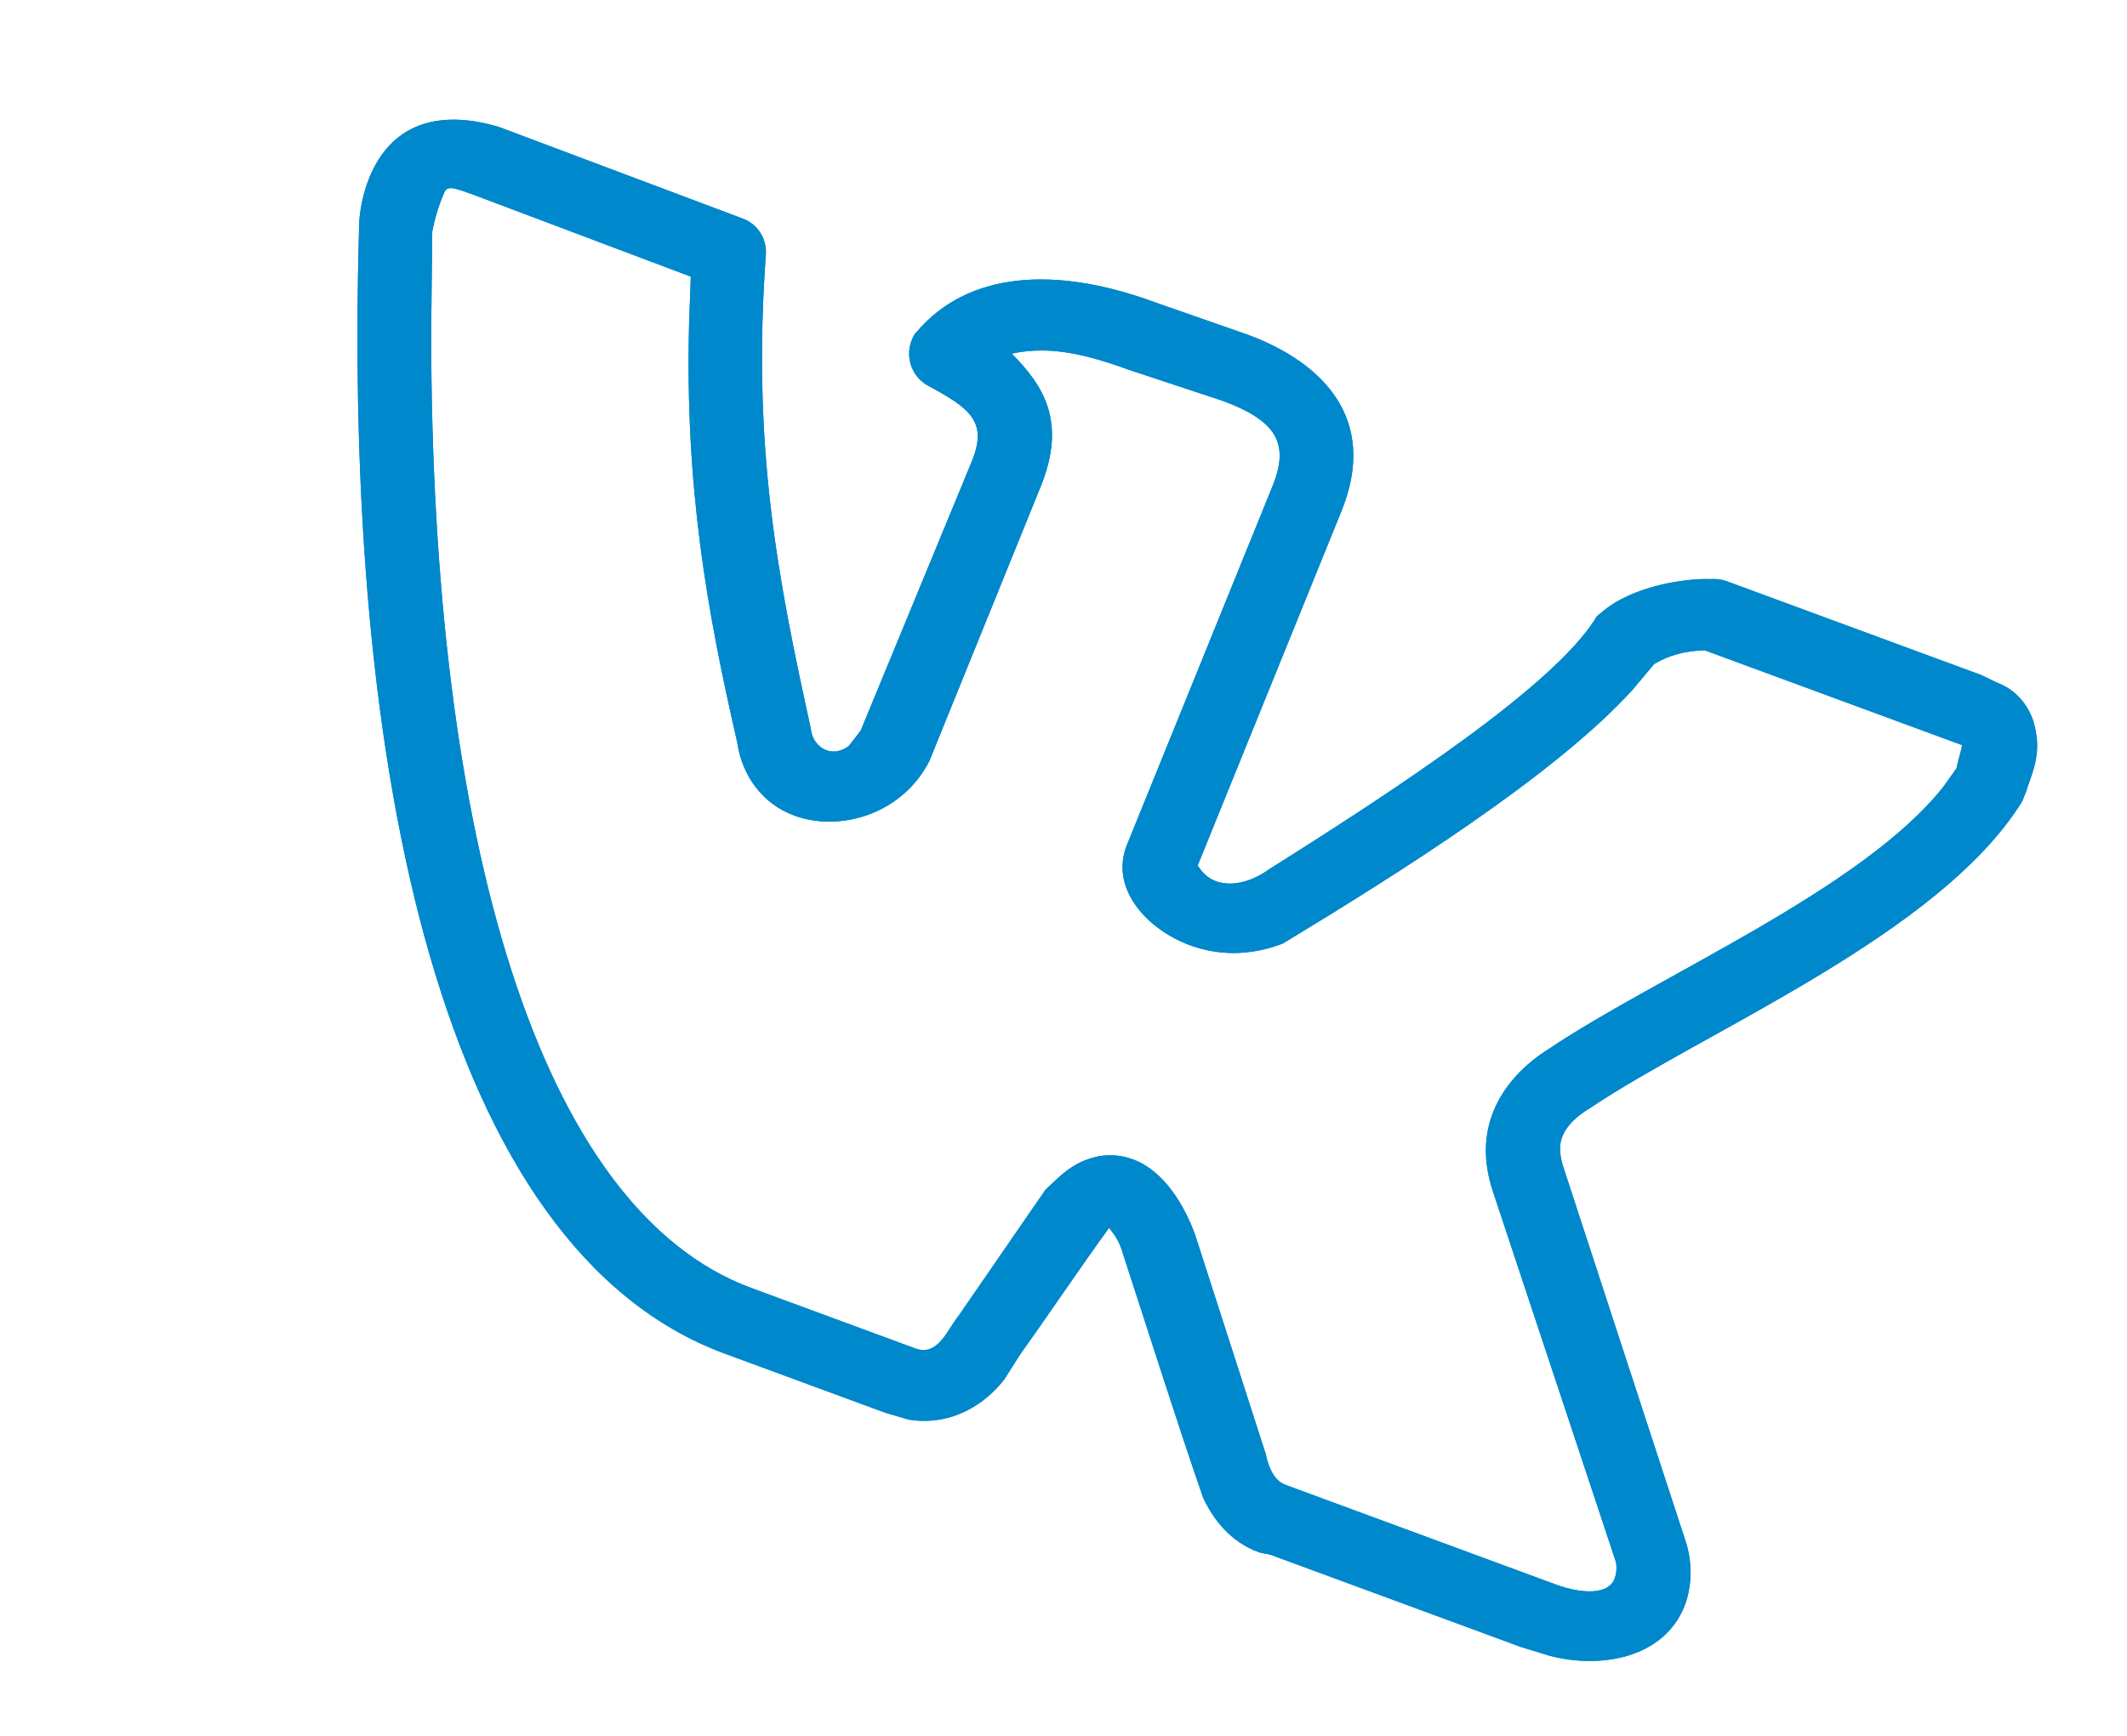 <?xml version="1.0" encoding="UTF-8"?> <svg xmlns="http://www.w3.org/2000/svg" width="49" height="40" viewBox="0 0 49 40" fill="none"> <path d="M8.507 4.099C9.062 2.732 10.262 2.554 11.499 2.927L17.108 5.036C17.448 5.161 17.662 5.488 17.644 5.854C17.322 10.285 17.915 13.317 18.678 16.783C18.704 17.041 18.849 17.218 19.038 17.288C19.188 17.343 19.369 17.327 19.555 17.189L19.828 16.835L22.391 10.623C22.756 9.724 22.361 9.413 21.363 8.879C20.977 8.654 20.858 8.197 21.004 7.837C21.034 7.765 21.063 7.693 21.13 7.635C22.285 6.283 24.267 6.103 26.607 6.966L28.735 7.709C30.471 8.349 31.765 9.653 30.904 11.776L27.591 19.945C27.698 20.108 27.82 20.236 28.009 20.305C28.311 20.417 28.761 20.376 29.253 20.02C32.281 18.116 35.777 15.806 36.75 14.262C36.779 14.19 36.832 14.168 36.898 14.11C37.635 13.472 38.91 13.321 39.422 13.344C39.512 13.336 39.639 13.342 39.791 13.398L45.64 15.554L46.003 15.729C46.569 15.938 46.839 16.451 46.896 16.844C47.031 17.473 46.737 17.985 46.687 18.215L46.585 18.467C44.691 21.533 39.277 23.756 36.654 25.519C36.31 25.724 36.095 25.934 35.993 26.186C35.906 26.401 35.931 26.659 36.032 26.945L38.858 35.597C38.999 36.104 38.96 36.628 38.8 37.024C38.318 38.211 36.871 38.464 35.695 38.154L35.039 37.953L29.302 35.839C29.189 35.797 29.099 35.805 28.985 35.763C28.344 35.527 27.947 35.008 27.715 34.509C27.077 32.661 26.49 30.79 25.89 28.955C25.78 28.584 25.719 28.52 25.551 28.293C24.863 29.239 24.199 30.235 23.497 31.217L23.136 31.787C22.685 32.365 21.917 32.868 20.938 32.714L20.395 32.555L16.696 31.192C10.167 28.785 7.907 17.776 8.273 5.212C8.276 4.883 8.361 4.459 8.507 4.099ZM27.411 21.781C26.429 21.419 25.554 20.476 25.962 19.468L29.319 11.192C29.712 10.22 29.406 9.693 28.16 9.234L25.98 8.513C24.772 8.068 24.02 7.997 23.308 8.149C24.015 8.864 24.589 9.696 23.976 11.208L21.408 17.541C20.784 18.759 19.354 19.183 18.297 18.793C17.58 18.529 17.099 17.897 16.984 17.11C16.278 14.037 15.777 11.205 15.875 7.435L15.914 6.375L10.909 4.488C10.23 4.238 10.291 4.301 10.159 4.625C10.072 4.841 9.993 5.143 9.958 5.337L9.933 7.644C9.932 19.308 12.403 27.872 17.309 29.68L21.083 31.072C21.612 31.266 21.822 30.641 22.081 30.323L24.082 27.42C24.365 27.152 24.595 26.906 24.961 26.752C25.38 26.575 25.763 26.592 26.103 26.717C26.82 26.982 27.28 27.772 27.529 28.443L29.161 33.512C29.265 34.005 29.462 34.16 29.613 34.216L35.84 36.512C36.444 36.734 37.045 36.749 37.191 36.389C37.235 36.281 37.256 36.123 37.224 35.988L34.393 27.457C34.159 26.75 34.189 26.141 34.408 25.601C34.641 25.026 35.101 24.533 35.683 24.169C38.187 22.486 42.898 20.5 44.77 18.129L45.073 17.703C45.108 17.509 45.166 17.365 45.202 17.171L39.276 14.987C38.84 14.992 38.451 15.096 38.108 15.301L37.604 15.901C35.802 17.884 32.14 20.174 29.552 21.743C28.781 22.038 28.052 22.017 27.411 21.781Z" fill="#0088CC"></path> <path d="M8.507 4.099C9.062 2.732 10.262 2.554 11.499 2.927L17.108 5.036C17.448 5.161 17.662 5.488 17.644 5.854C17.322 10.285 17.915 13.317 18.678 16.783C18.704 17.041 18.849 17.218 19.038 17.288C19.188 17.343 19.369 17.327 19.555 17.189L19.828 16.835L22.391 10.623C22.756 9.724 22.361 9.413 21.363 8.879C20.977 8.654 20.858 8.197 21.004 7.837C21.034 7.765 21.063 7.693 21.13 7.635C22.285 6.283 24.267 6.103 26.607 6.966L28.735 7.709C30.471 8.349 31.765 9.653 30.904 11.776L27.591 19.945C27.698 20.108 27.82 20.236 28.009 20.305C28.311 20.417 28.761 20.376 29.253 20.02C32.281 18.116 35.777 15.806 36.75 14.262C36.779 14.19 36.832 14.168 36.898 14.11C37.635 13.472 38.91 13.321 39.422 13.344C39.512 13.336 39.639 13.342 39.791 13.398L45.64 15.554L46.003 15.729C46.569 15.938 46.839 16.451 46.896 16.844C47.031 17.473 46.737 17.985 46.687 18.215L46.585 18.467C44.691 21.533 39.277 23.756 36.654 25.519C36.31 25.724 36.095 25.934 35.993 26.186C35.906 26.401 35.931 26.659 36.032 26.945L38.858 35.597C38.999 36.104 38.96 36.628 38.8 37.024C38.318 38.211 36.871 38.464 35.695 38.154L35.039 37.953L29.302 35.839C29.189 35.797 29.099 35.805 28.985 35.763C28.344 35.527 27.947 35.008 27.715 34.509C27.077 32.661 26.49 30.79 25.89 28.955C25.78 28.584 25.719 28.52 25.551 28.293C24.863 29.239 24.199 30.235 23.497 31.217L23.136 31.787C22.685 32.365 21.917 32.868 20.938 32.714L20.395 32.555L16.696 31.192C10.167 28.785 7.907 17.776 8.273 5.212C8.276 4.883 8.361 4.459 8.507 4.099ZM27.411 21.781C26.429 21.419 25.554 20.476 25.962 19.468L29.319 11.192C29.712 10.22 29.406 9.693 28.16 9.234L25.98 8.513C24.772 8.068 24.02 7.997 23.308 8.149C24.015 8.864 24.589 9.696 23.976 11.208L21.408 17.541C20.784 18.759 19.354 19.183 18.297 18.793C17.58 18.529 17.099 17.897 16.984 17.11C16.278 14.037 15.777 11.205 15.875 7.435L15.914 6.375L10.909 4.488C10.23 4.238 10.291 4.301 10.159 4.625C10.072 4.841 9.993 5.143 9.958 5.337L9.933 7.644C9.932 19.308 12.403 27.872 17.309 29.68L21.083 31.072C21.612 31.266 21.822 30.641 22.081 30.323L24.082 27.42C24.365 27.152 24.595 26.906 24.961 26.752C25.38 26.575 25.763 26.592 26.103 26.717C26.82 26.982 27.28 27.772 27.529 28.443L29.161 33.512C29.265 34.005 29.462 34.16 29.613 34.216L35.84 36.512C36.444 36.734 37.045 36.749 37.191 36.389C37.235 36.281 37.256 36.123 37.224 35.988L34.393 27.457C34.159 26.75 34.189 26.141 34.408 25.601C34.641 25.026 35.101 24.533 35.683 24.169C38.187 22.486 42.898 20.5 44.77 18.129L45.073 17.703C45.108 17.509 45.166 17.365 45.202 17.171L39.276 14.987C38.84 14.992 38.451 15.096 38.108 15.301L37.604 15.901C35.802 17.884 32.14 20.174 29.552 21.743C28.781 22.038 28.052 22.017 27.411 21.781Z" fill="#0088CC"></path> </svg> 